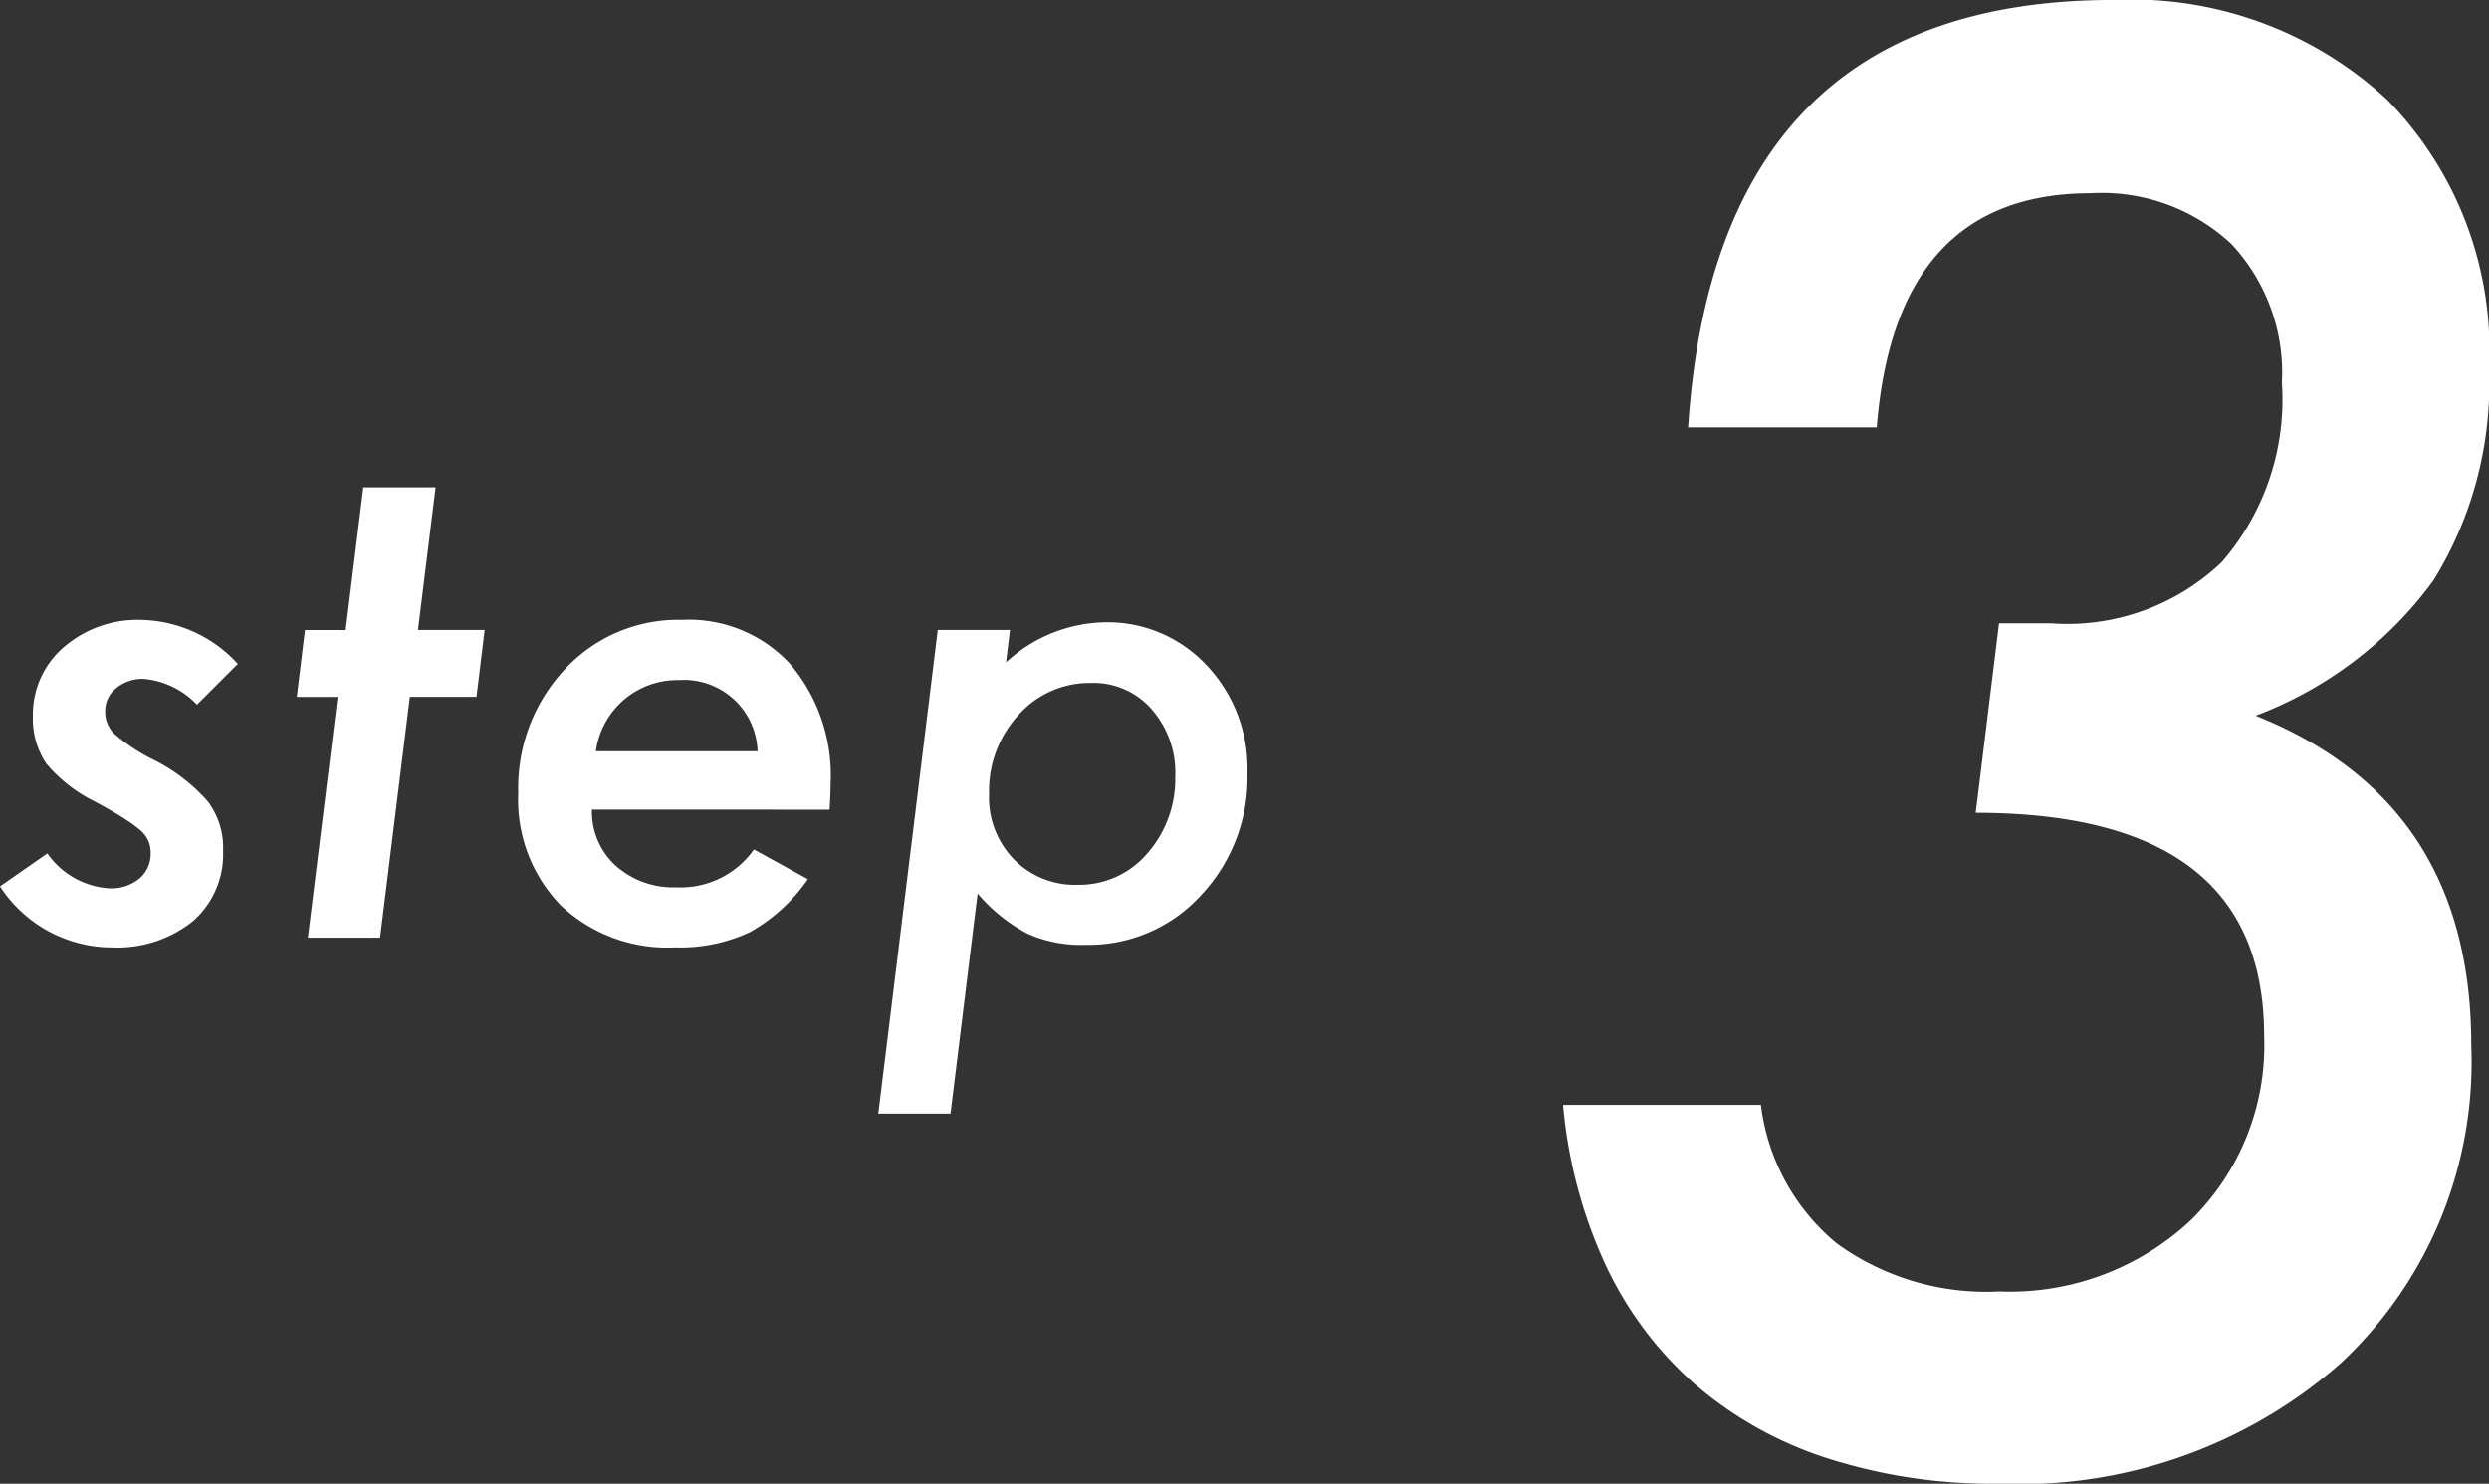 <svg xmlns="http://www.w3.org/2000/svg" width="52.081" height="31.055" viewBox="0 0 52.081 31.055"><rect x="0" y="0" width="52.081" height="31.055" fill="#333333" stroke="none"/><g transform="translate(-422.267 -11729.375)"><path d="M5.243-5.729l-.854.854a1.744,1.744,0,0,0-1.114-.54.86.86,0,0,0-.578.195.608.608,0,0,0-.229.482.641.641,0,0,0,.191.472,3.756,3.756,0,0,0,.8.533,3.7,3.7,0,0,1,1.162.889,1.612,1.612,0,0,1,.314,1.032A1.853,1.853,0,0,1,4.3-.342,2.532,2.532,0,0,1,2.611.205,2.8,2.8,0,0,1,.267-1.073l.991-.69a1.711,1.711,0,0,0,1.3.731.919.919,0,0,0,.625-.205.673.673,0,0,0,.236-.533.6.6,0,0,0-.2-.465,2.79,2.79,0,0,0-.335-.246q-.239-.157-.649-.376a3.129,3.129,0,0,1-1-.786,1.682,1.682,0,0,1-.28-.984,1.86,1.86,0,0,1,.643-1.449,2.36,2.36,0,0,1,1.634-.574A2.809,2.809,0,0,1,5.243-5.729Zm3.6.69L8.22,0H6.709l.622-5.038H6.477l.171-1.4H7.5l.369-2.987H9.382L9.013-6.439h1.395l-.171,1.4ZM12.653-2.68a1.526,1.526,0,0,0,.492,1.169,1.807,1.807,0,0,0,1.271.458,1.879,1.879,0,0,0,1.627-.793l1.128.622a3.6,3.6,0,0,1-1.21,1.107,3.437,3.437,0,0,1-1.572.321A3.238,3.238,0,0,1,12-.677a3.174,3.174,0,0,1-.889-2.358,3.626,3.626,0,0,1,.978-2.584,3.224,3.224,0,0,1,2.454-1.032,2.874,2.874,0,0,1,2.263.93,3.615,3.615,0,0,1,.841,2.509q0,.164-.021.533ZM16.119-3.9a1.541,1.541,0,0,0-1.647-1.49A1.721,1.721,0,0,0,12.735-3.9ZM21.4-6.439l-.082.677A3.132,3.132,0,0,1,23.375-6.6a2.835,2.835,0,0,1,2.14.9,3.146,3.146,0,0,1,.854,2.263,3.59,3.59,0,0,1-.978,2.557A3.178,3.178,0,0,1,22.979.15a2.739,2.739,0,0,1-1.21-.232,3.531,3.531,0,0,1-1.046-.841l-.567,4.607H18.645L19.889-6.439Zm3.459,3.063a2.015,2.015,0,0,0-.492-1.4,1.608,1.608,0,0,0-1.258-.554,1.994,1.994,0,0,0-1.531.67,2.345,2.345,0,0,0-.615,1.647,1.857,1.857,0,0,0,.52,1.374,1.789,1.789,0,0,0,1.34.533,1.87,1.87,0,0,0,1.449-.656A2.362,2.362,0,0,0,24.858-3.377Z" transform="translate(422 11749)" fill="#fff"/><path d="M1.973-7.5H6.113A4.461,4.461,0,0,0,7.7-4.6a5.32,5.32,0,0,0,3.4,1.006,5.535,5.535,0,0,0,4-1.484,5.124,5.124,0,0,0,1.543-3.867q0-4.668-6.035-4.668l.488-3.965h1.094a4.678,4.678,0,0,0,3.564-1.279,5.187,5.187,0,0,0,1.26-3.76,3.94,3.94,0,0,0-1.055-2.9,3.966,3.966,0,0,0-2.949-1.064q-4.082,0-4.473,4.9H4.59q.586-8.945,8.906-8.945a7.856,7.856,0,0,1,5.723,2.09,7.483,7.483,0,0,1,2.129,5.625,7.821,7.821,0,0,1-1.162,4.434,8.17,8.17,0,0,1-3.721,2.832q4.512,1.8,4.512,6.895a8.626,8.626,0,0,1-2.734,6.66A10.16,10.16,0,0,1,11.074.43,11.3,11.3,0,0,1,7.51-.1,8,8,0,0,1,4.756-1.631a7.62,7.62,0,0,1-1.875-2.48A10.087,10.087,0,0,1,1.973-7.5Z" transform="translate(453 11760)" fill="#fff"/></g></svg>